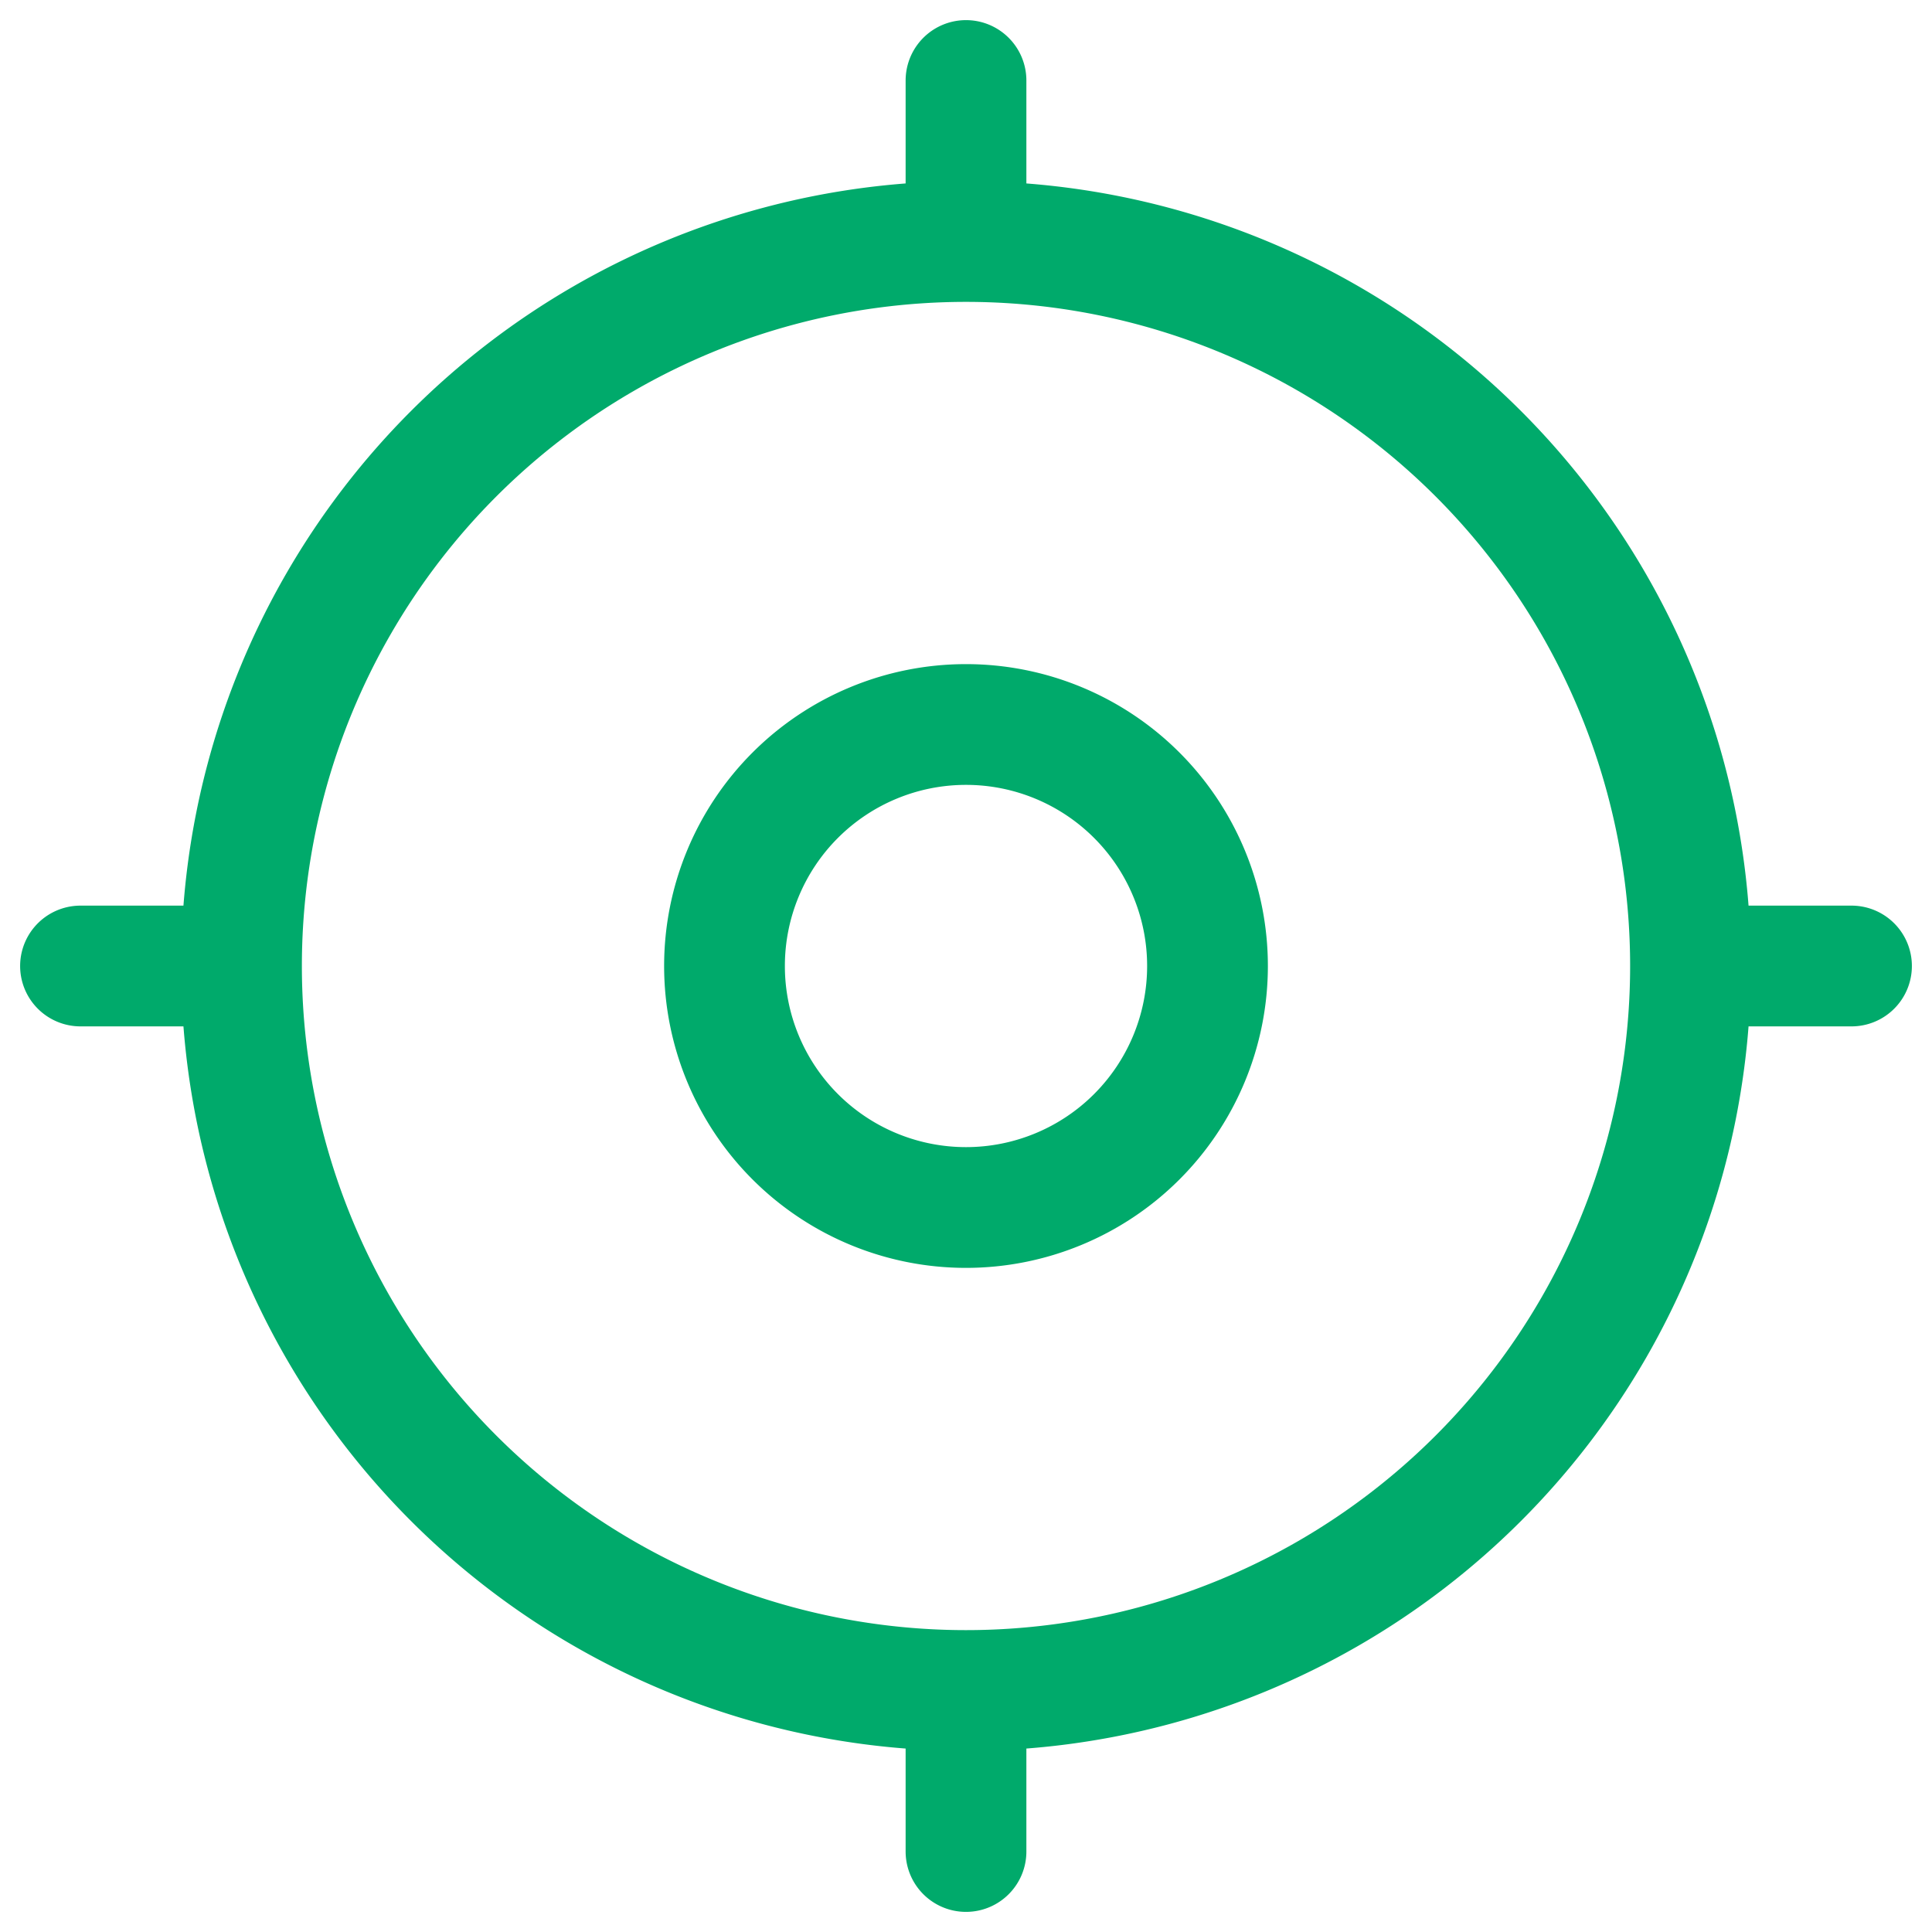 <svg width="24" height="24" viewBox="0 0 24 24" fill="none" xmlns="http://www.w3.org/2000/svg"><path d="M21 12a9 9 0 0 1-9 9m9-9a9 9 0 0 0-9-9m9 9h2m-11 9a9 9 0 0 1-9-9m9 9v2M3 12a9 9 0 0 1 9-9m-9 9H1m11-9V1m3 11a3 3 0 1 1-6 0 3 3 0 0 1 6 0" stroke="#00AA6B" stroke-width="1.5" stroke-linecap="round" stroke-linejoin="round"/></svg>